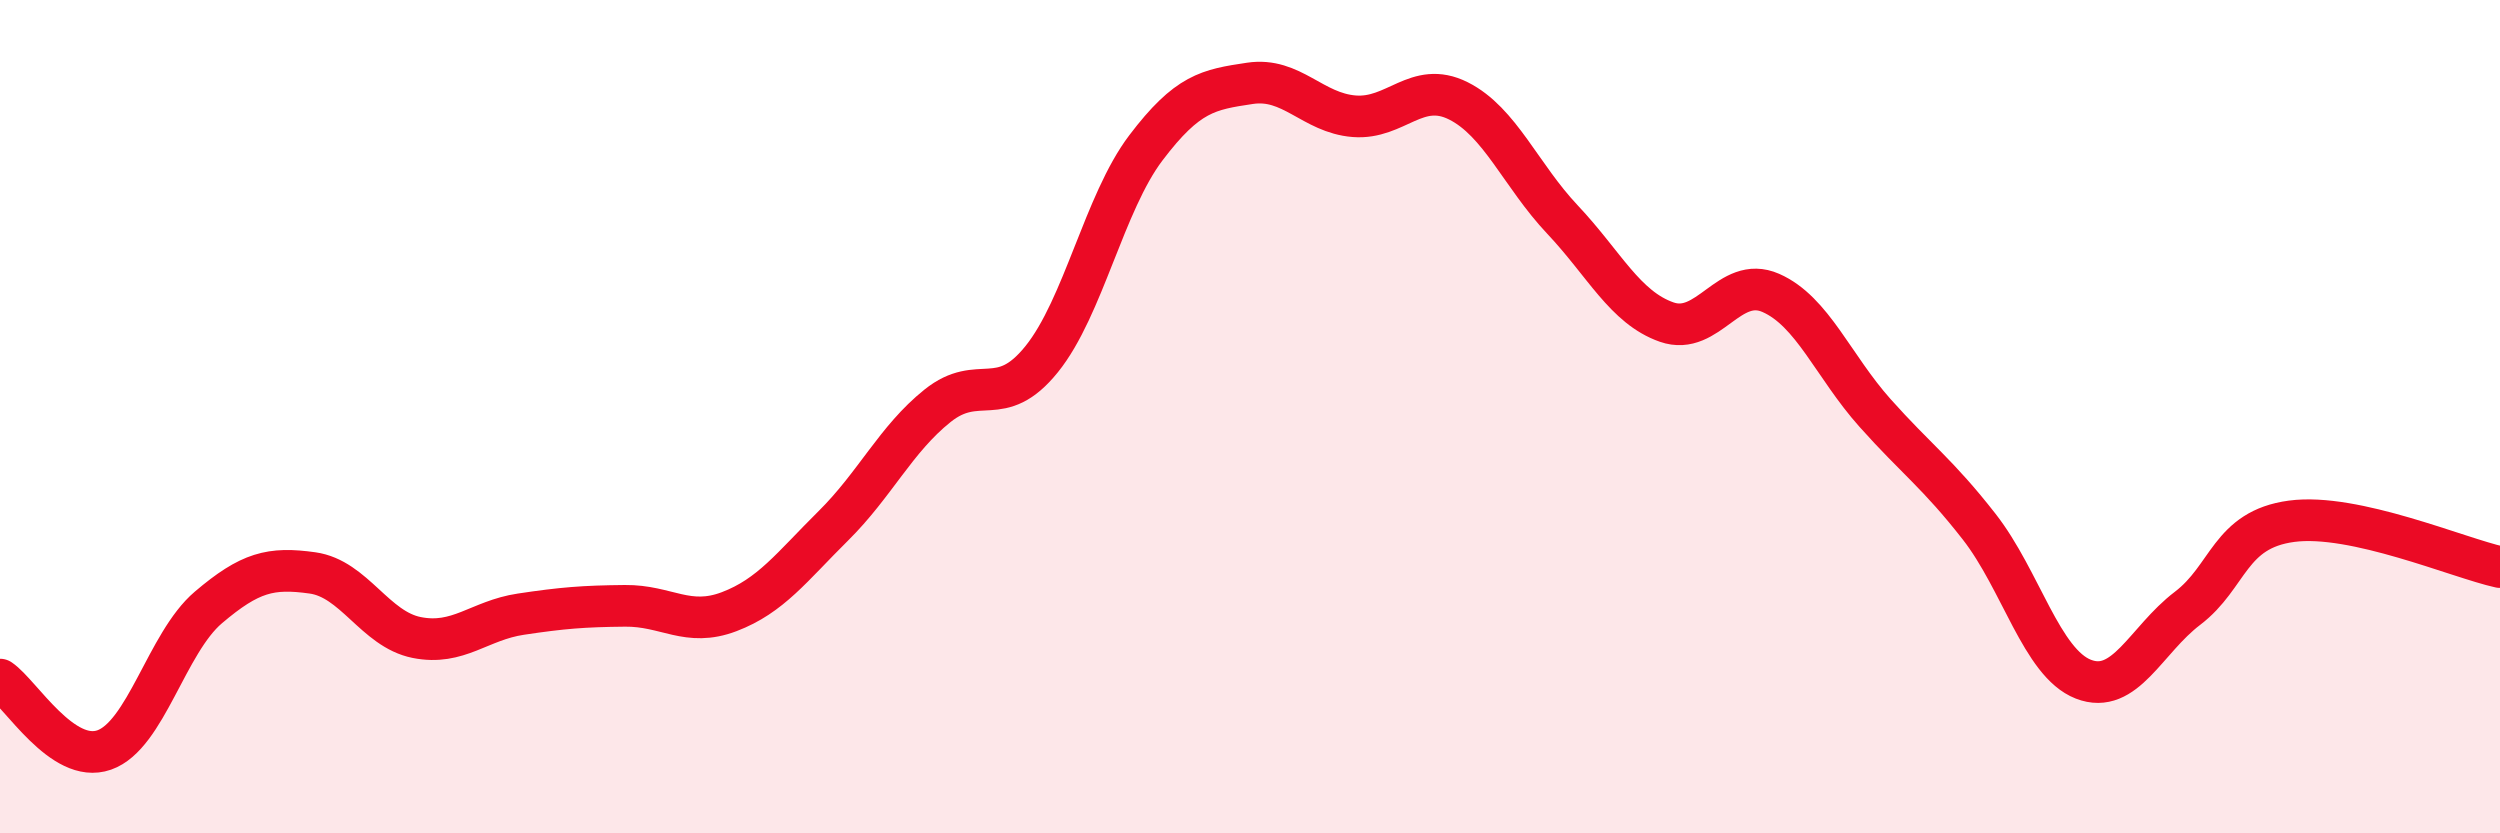 
    <svg width="60" height="20" viewBox="0 0 60 20" xmlns="http://www.w3.org/2000/svg">
      <path
        d="M 0,16.31 C 0.5,16.65 1.5,18.35 2.5,18 C 3.5,17.65 4,15.43 5,14.58 C 6,13.73 6.5,13.61 7.5,13.75 C 8.5,13.89 9,15.1 10,15.3 C 11,15.5 11.5,14.89 12.5,14.74 C 13.5,14.59 14,14.55 15,14.54 C 16,14.53 16.5,15.06 17.5,14.68 C 18.5,14.3 19,13.61 20,12.62 C 21,11.63 21.5,10.54 22.5,9.74 C 23.5,8.94 24,9.86 25,8.62 C 26,7.38 26.5,4.87 27.5,3.55 C 28.5,2.23 29,2.15 30,2 C 31,1.85 31.5,2.71 32.5,2.79 C 33.5,2.87 34,1.92 35,2.42 C 36,2.92 36.5,4.21 37.5,5.27 C 38.5,6.33 39,7.38 40,7.73 C 41,8.08 41.5,6.59 42.5,7.03 C 43.5,7.47 44,8.79 45,9.91 C 46,11.03 46.5,11.36 47.5,12.64 C 48.5,13.92 49,15.91 50,16.3 C 51,16.69 51.5,15.36 52.5,14.6 C 53.5,13.84 53.5,12.71 55,12.51 C 56.5,12.31 59,13.39 60,13.61L60 20L0 20Z"
        fill="#EB0A25"
        opacity="0.1"
        stroke-linecap="round"
        stroke-linejoin="round"
      />
      <path
        d="M 0,16.31 C 0.5,16.65 1.5,18.35 2.5,18 C 3.5,17.65 4,15.43 5,14.58 C 6,13.73 6.5,13.61 7.5,13.75 C 8.5,13.89 9,15.1 10,15.3 C 11,15.5 11.5,14.89 12.5,14.74 C 13.5,14.59 14,14.55 15,14.54 C 16,14.53 16.5,15.06 17.5,14.68 C 18.5,14.3 19,13.61 20,12.62 C 21,11.63 21.5,10.54 22.5,9.74 C 23.5,8.94 24,9.86 25,8.62 C 26,7.38 26.5,4.87 27.5,3.55 C 28.5,2.23 29,2.15 30,2 C 31,1.85 31.5,2.71 32.5,2.79 C 33.5,2.87 34,1.92 35,2.42 C 36,2.92 36.5,4.21 37.5,5.27 C 38.5,6.33 39,7.38 40,7.73 C 41,8.08 41.5,6.59 42.5,7.03 C 43.5,7.47 44,8.79 45,9.91 C 46,11.03 46.5,11.36 47.5,12.64 C 48.5,13.92 49,15.91 50,16.3 C 51,16.69 51.5,15.36 52.5,14.6 C 53.5,13.84 53.5,12.71 55,12.51 C 56.5,12.31 59,13.39 60,13.61"
        stroke="#EB0A25"
        stroke-width="1"
        fill="none"
        stroke-linecap="round"
        stroke-linejoin="round"
      />
    </svg>
  